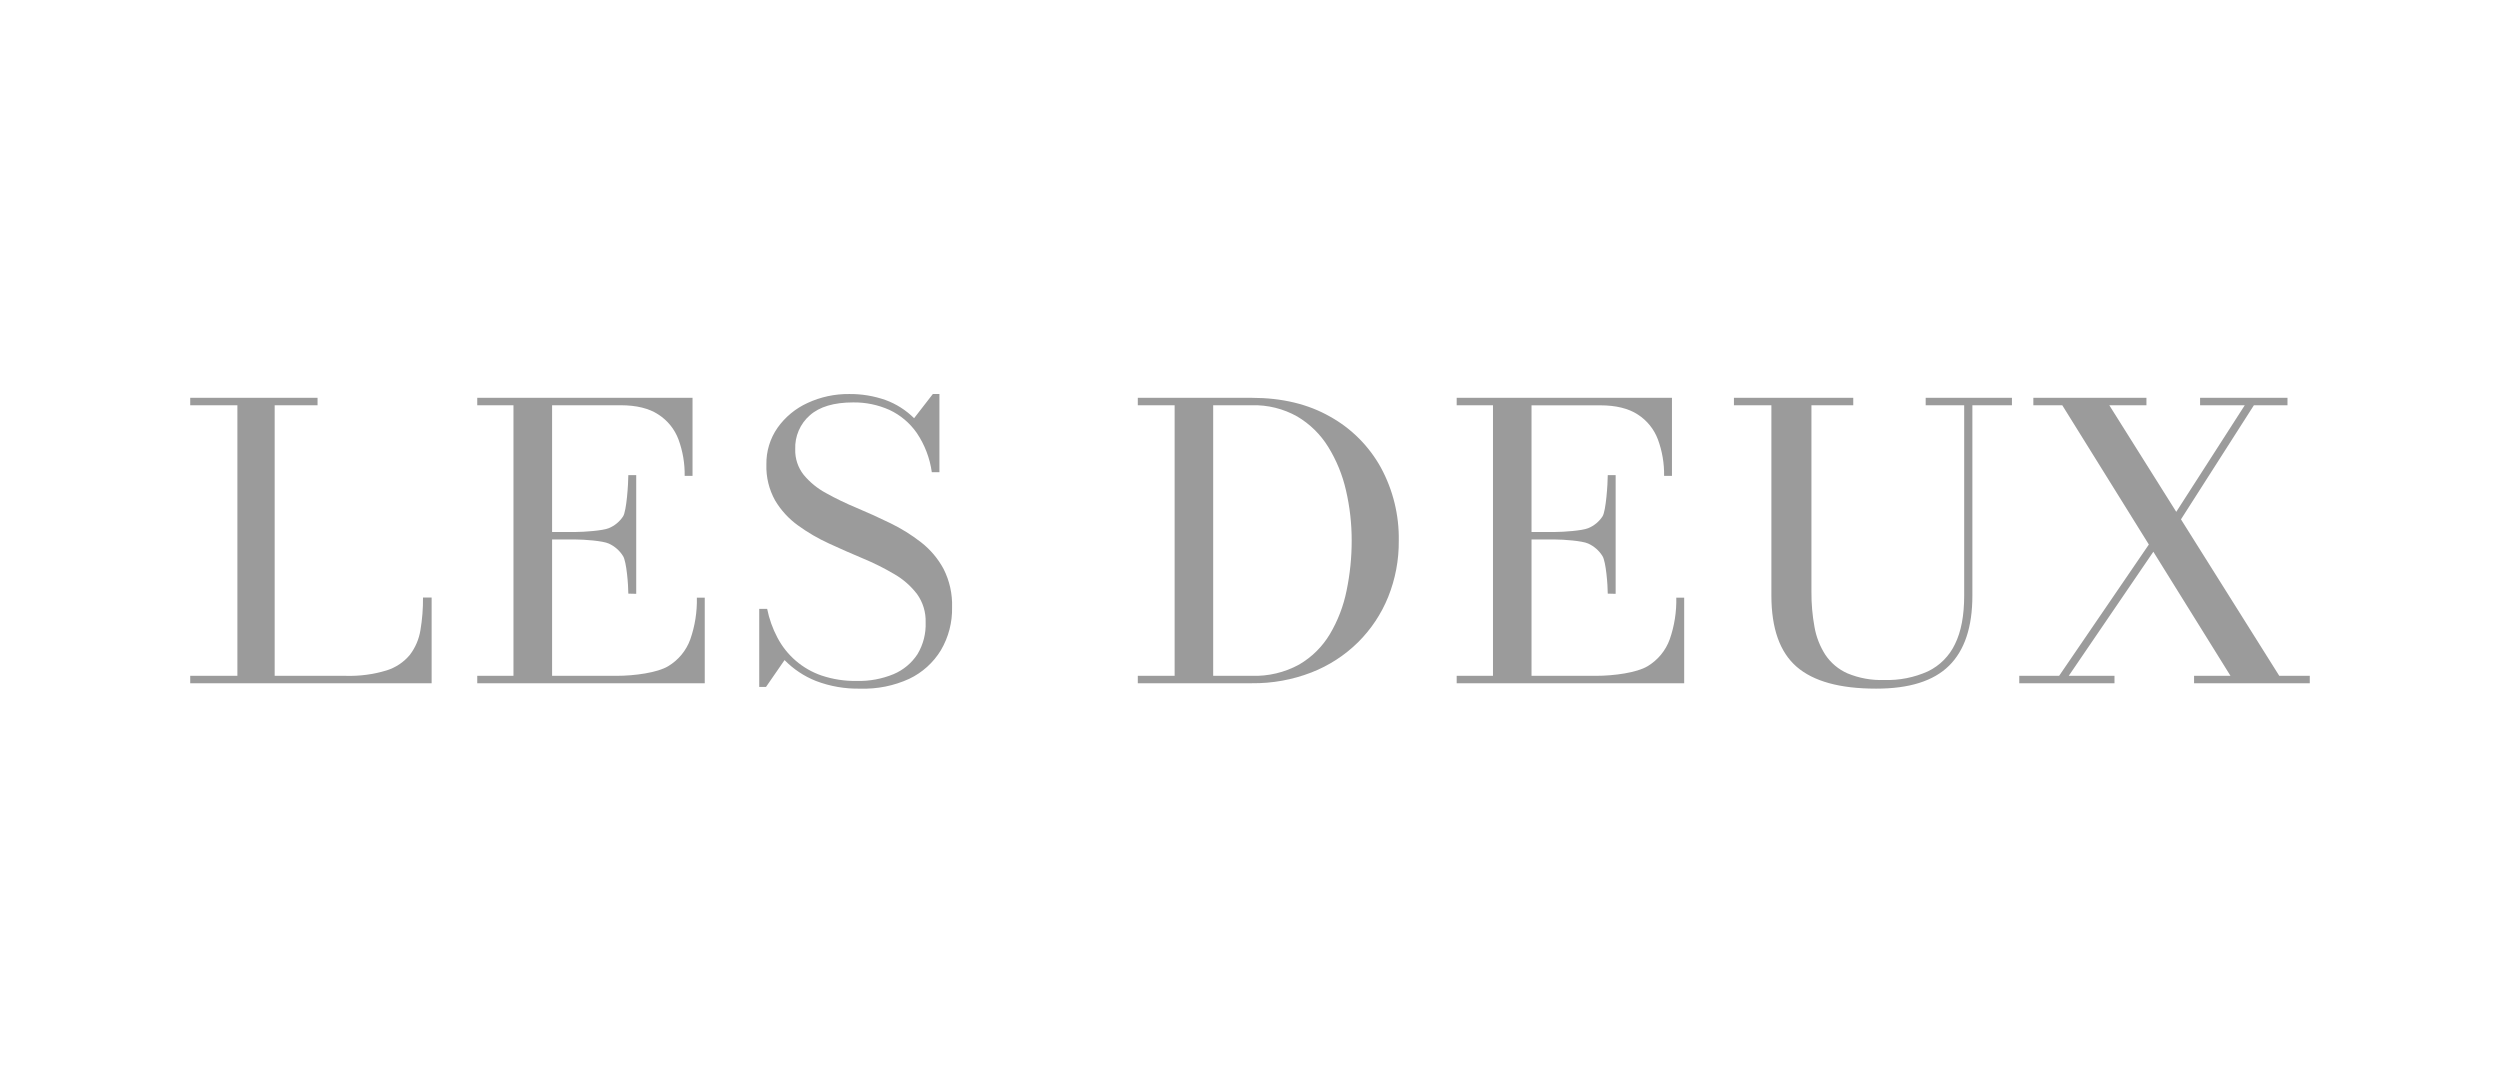 <svg width="184" height="80" viewBox="0 0 184 80" fill="none" xmlns="http://www.w3.org/2000/svg">
<path d="M14 50.286V49.741H17.472V29.826H14V29.28H23.372V29.826H20.216V49.741H25.444C26.463 49.773 27.48 49.638 28.456 49.341C29.126 49.133 29.722 48.734 30.169 48.193C30.571 47.663 30.837 47.043 30.943 46.386C31.077 45.59 31.141 44.784 31.133 43.977H31.768V50.286H14Z" fill="#9B9B9B"/>
<path d="M35.126 50.286V49.741H37.791V29.826H35.126V29.28H50.97V35.024H50.392C50.406 34.111 50.252 33.203 49.937 32.346C49.654 31.588 49.133 30.943 48.452 30.506C47.77 30.055 46.846 29.828 45.682 29.826H40.634V49.741H45.371C46.727 49.741 48.383 49.506 49.166 49.039C49.927 48.587 50.507 47.885 50.807 47.052C51.15 46.067 51.313 45.029 51.289 43.986H51.87V50.286H35.126ZM46.245 43.691C46.245 43.065 46.115 41.342 45.859 40.932C45.609 40.527 45.244 40.206 44.811 40.008C44.371 39.803 42.965 39.707 42.402 39.707H39.92V39.153H42.402C42.965 39.153 44.371 39.059 44.811 38.872C45.24 38.695 45.605 38.393 45.859 38.005C46.115 37.614 46.245 35.596 46.245 34.972H46.826V43.706L46.245 43.691Z" fill="#9B9B9B"/>
<path d="M107.212 50.286V49.741H109.883V29.826H107.212V29.28H123.056V35.024H122.478C122.493 34.111 122.339 33.203 122.023 32.346C121.74 31.588 121.219 30.943 120.538 30.506C119.852 30.058 118.927 29.832 117.771 29.832H112.72V49.741H117.457C118.813 49.741 120.469 49.506 121.252 49.039C122.013 48.587 122.593 47.885 122.893 47.052C123.236 46.067 123.399 45.029 123.375 43.986H123.956V50.286H107.212ZM118.331 43.691C118.331 43.065 118.201 41.342 117.945 40.932C117.695 40.527 117.33 40.206 116.897 40.008C116.457 39.803 115.051 39.707 114.488 39.707H112.006V39.153H114.488C115.051 39.153 116.457 39.059 116.897 38.872C117.326 38.696 117.692 38.394 117.945 38.005C118.201 37.614 118.331 35.596 118.331 34.972H118.912V43.706L118.331 43.691Z" fill="#9B9B9B"/>
<path d="M63.324 50.684C62.206 50.709 61.094 50.517 60.05 50.118C59.182 49.773 58.396 49.25 57.743 48.582L56.379 50.557H55.879V44.811H56.463C56.61 45.546 56.863 46.256 57.213 46.919C57.899 48.236 59.064 49.239 60.469 49.72C61.304 49.999 62.181 50.133 63.062 50.118C63.99 50.141 64.913 49.97 65.772 49.615C66.489 49.312 67.099 48.802 67.525 48.151C67.95 47.444 68.159 46.629 68.127 45.805C68.151 45.062 67.93 44.332 67.498 43.727C67.04 43.128 66.468 42.626 65.814 42.251C65.076 41.816 64.308 41.433 63.516 41.104C62.683 40.755 61.851 40.388 61.02 40.005C60.213 39.638 59.445 39.19 58.728 38.668C58.047 38.177 57.475 37.552 57.047 36.831C56.599 36.025 56.377 35.114 56.406 34.192C56.388 33.225 56.675 32.276 57.228 31.482C57.79 30.691 58.55 30.063 59.433 29.66C60.394 29.214 61.442 28.989 62.501 29C63.41 28.991 64.313 29.14 65.17 29.44C65.961 29.729 66.68 30.186 67.278 30.78L68.657 29H69.142V34.756H68.582C68.438 33.72 68.059 32.731 67.474 31.864C66.964 31.132 66.27 30.547 65.462 30.169C64.621 29.793 63.708 29.605 62.788 29.618C61.382 29.618 60.322 29.933 59.607 30.564C59.252 30.873 58.971 31.258 58.785 31.691C58.598 32.123 58.511 32.592 58.529 33.063C58.508 33.746 58.729 34.415 59.153 34.951C59.612 35.502 60.173 35.959 60.806 36.297C61.538 36.704 62.294 37.068 63.068 37.388C63.889 37.733 64.711 38.106 65.534 38.508C66.335 38.897 67.093 39.37 67.796 39.917C68.477 40.449 69.04 41.117 69.449 41.878C69.888 42.747 70.102 43.712 70.073 44.685C70.099 45.798 69.814 46.896 69.25 47.856C68.694 48.772 67.881 49.505 66.913 49.964C65.788 50.478 64.56 50.724 63.324 50.684Z" fill="#9B9B9B"/>
<path d="M92.135 29.28C94.356 29.28 96.273 29.74 97.888 30.66C99.467 31.536 100.766 32.84 101.637 34.421C102.528 36.067 102.98 37.914 102.95 39.785C102.965 41.206 102.7 42.616 102.17 43.935C101.664 45.188 100.908 46.324 99.948 47.275C98.967 48.241 97.8 48.996 96.517 49.494C95.123 50.034 93.639 50.303 92.144 50.286H83.742V49.741H86.453V29.826H83.742V29.28H92.135ZM89.29 49.741H92.126C93.342 49.782 94.546 49.496 95.614 48.913C96.546 48.37 97.325 47.599 97.879 46.672C98.466 45.683 98.881 44.602 99.107 43.474C99.36 42.261 99.486 41.024 99.484 39.785C99.486 38.542 99.346 37.303 99.065 36.093C98.809 34.962 98.367 33.881 97.758 32.894C97.191 31.974 96.409 31.205 95.478 30.654C94.459 30.08 93.302 29.793 92.132 29.826H89.29V49.741Z" fill="#9B9B9B"/>
<path d="M148.079 29.28V29.826H145.167V43.844C145.167 46.151 144.594 47.869 143.45 48.997C142.306 50.126 140.515 50.688 138.077 50.684C135.417 50.684 133.469 50.147 132.232 49.073C130.995 47.998 130.376 46.253 130.374 43.836V29.826H127.618V29.28H136.4V29.826H133.322V43.565C133.316 44.426 133.39 45.286 133.545 46.133C133.671 46.867 133.944 47.567 134.346 48.193C134.747 48.792 135.31 49.265 135.969 49.557C136.827 49.914 137.751 50.081 138.68 50.048C139.787 50.084 140.889 49.865 141.899 49.41C142.771 48.988 143.472 48.282 143.887 47.407C144.338 46.498 144.564 45.31 144.564 43.844V29.826H141.73V29.28H148.079Z" fill="#9B9B9B"/>
<path d="M148.618 50.286V49.741H151.551L159.159 38.607L159.574 39.014L152.259 49.741H155.626V50.286H148.618ZM161.484 50.286V49.741H164.164L151.783 29.826H149.654V29.28H157.978V29.826H155.244L167.754 49.741H170V50.286H161.484ZM159.445 38.803L165.215 29.826H161.926V29.28H168.359V29.826H165.887L159.863 39.252L159.445 38.803Z" fill="#9B9B9B"/>
</svg>
